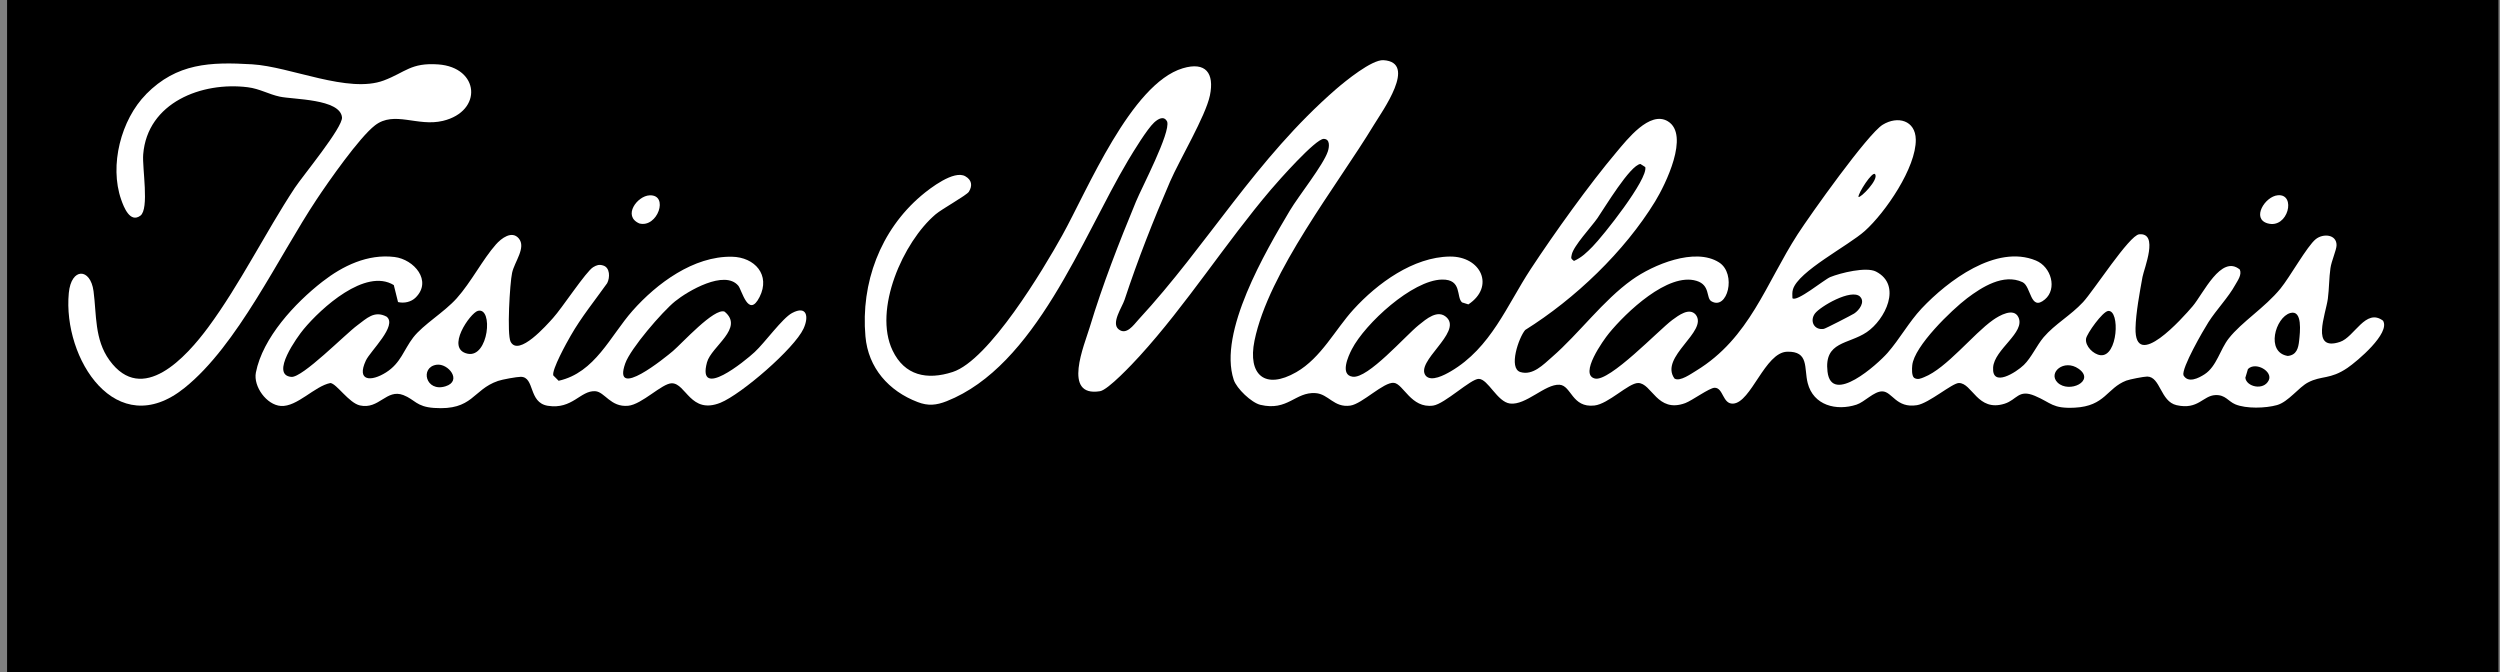 <svg width="290" height="78" viewBox="0 0 290 78" fill="none" xmlns="http://www.w3.org/2000/svg">
<rect x="0" y="0" width="290" height="78" fill="#808080" stroke="none"/>
<rect width="289" height="78" transform="translate(0.82)" fill="black"/>
<path d="M194.261 43.92C194.871 44.3 196.191 43.34 196.761 43C202.971 39.21 204.831 32.9 208.531 27.17C209.981 24.93 216.651 15.54 218.391 14.47C220.131 13.4 222.191 13.96 222.231 16.18C222.291 19.42 218.701 24.66 216.321 26.79C214.371 28.53 208.611 31.46 207.981 33.57C207.881 33.9 207.911 34.25 207.921 34.59C208.401 35.09 211.591 32.44 212.311 32.14C213.491 31.66 216.481 30.92 217.611 31.5C220.691 33.08 218.671 37.09 216.541 38.53C214.411 39.97 211.581 39.58 211.991 43.11C212.451 47.05 217.781 42.27 218.951 40.94C220.371 39.32 221.421 37.37 222.911 35.78C225.921 32.59 231.551 28.31 236.161 30.22C237.961 30.96 238.651 33.52 237.211 34.73C235.491 36.18 235.631 33.21 234.611 32.73C232.411 31.7 229.901 33.3 228.191 34.59C226.391 35.96 222.041 40.15 221.821 42.38C221.781 42.76 221.741 43.61 222.051 43.84C222.461 44.08 222.811 43.91 223.201 43.75C225.791 42.73 228.871 38.75 231.201 37.11C231.931 36.6 233.581 35.65 234.131 36.79C234.991 38.57 231.331 40.51 231.201 42.63C231.051 45 233.881 43.19 234.761 42.34C235.641 41.49 236.251 40.08 237.061 39.12C238.371 37.59 240.191 36.6 241.631 35.05C242.851 33.74 247.001 27.29 248.141 27.18C250.451 26.96 248.721 31.12 248.531 32.12C248.211 33.88 247.761 36.3 247.721 38.05C247.601 43.16 253.201 36.87 254.341 35.53C255.571 34.09 257.651 29.47 259.821 31.27C260.071 31.87 259.591 32.51 259.291 33.04C258.511 34.47 257.091 35.94 256.181 37.37C255.581 38.31 253.041 42.7 253.281 43.53C253.811 44.48 255.021 43.88 255.741 43.41C257.141 42.49 257.521 40.54 258.541 39.25C260.041 37.34 262.721 35.69 264.531 33.48C265.631 32.14 267.621 28.55 268.631 27.74C269.481 27.06 271.041 27.17 271.041 28.44C271.041 28.98 270.441 30.29 270.331 31.11C270.171 32.21 270.181 33.51 270.031 34.65C269.791 36.45 267.991 40.81 271.441 39.66C273.121 39.1 274.421 35.69 276.431 37.2C277.311 38.65 273.431 41.91 272.301 42.68C270.281 44.05 269.311 43.54 267.741 44.36C266.651 44.92 265.451 46.62 264.131 46.99C262.811 47.36 260.551 47.43 259.291 46.9C258.461 46.55 258.151 45.78 256.991 45.83C255.531 45.89 255.001 47.57 252.481 47C250.601 46.57 250.621 43.71 249.081 43.68C248.681 43.68 247.051 44 246.651 44.15C244.381 45.02 244.211 47.11 240.671 47.29C238.061 47.42 237.971 46.73 236.051 45.92C234.131 45.11 233.981 46.37 232.531 46.83C229.391 47.82 228.781 44.42 227.231 44.43C226.461 44.43 223.771 46.77 222.371 47C219.961 47.39 219.501 45.42 218.351 45.4C217.381 45.38 216.301 46.63 215.351 46.94C213.021 47.7 210.351 47.03 209.691 44.43C209.251 42.7 209.871 40.72 207.301 40.8C204.731 40.88 203.131 46.7 201.041 46.82C199.811 46.89 199.921 44.98 198.901 44.98C198.301 44.98 196.261 46.48 195.491 46.76C192.221 47.97 191.611 44.43 190.021 44.43C188.901 44.43 186.581 46.86 184.951 47.04C182.331 47.33 182.291 44.72 180.901 44.63C179.231 44.53 177.011 47.04 175.161 46.81C173.671 46.62 172.621 43.97 171.541 43.95C170.611 43.93 167.591 46.86 166.241 47.05C163.681 47.4 162.801 44.53 161.691 44.41C160.501 44.29 158.021 46.85 156.641 47.05C154.721 47.32 154.131 45.7 152.591 45.6C150.241 45.45 149.391 47.72 146.201 46.96C145.171 46.71 143.441 45.07 143.111 44.05C141.291 38.53 146.801 29.18 149.621 24.43C150.661 22.69 153.511 19.14 154.031 17.56C154.201 17.04 154.311 16.12 153.551 16.11C152.601 16.1 148.271 21 147.421 22C142.191 28.15 137.611 35.37 132.181 41.32C131.381 42.2 128.541 45.23 127.601 45.38C123.171 46.1 125.811 39.96 126.411 37.95C127.911 32.99 129.801 28.15 131.771 23.39C132.441 21.76 135.801 15.39 135.391 14.11C135.021 13.38 134.351 13.78 133.881 14.21C133.061 14.97 131.491 17.55 130.851 18.62C125.521 27.58 120.131 42.46 109.811 46.54C108.611 47.01 107.671 47.11 106.451 46.64C103.091 45.36 100.711 42.68 100.391 39.02C99.841 32.83 102.121 26.73 106.861 22.7C107.901 21.82 110.671 19.69 111.981 20.45C112.721 20.87 112.831 21.53 112.391 22.24C112.141 22.65 109.271 24.23 108.531 24.86C104.761 28.06 101.271 35.92 103.541 40.66C104.931 43.57 107.531 44.12 110.511 43.15C114.721 41.79 121.031 31.25 123.221 27.3C126.121 22.09 131.201 9.72 137.201 7.92C139.871 7.12 140.881 8.49 140.351 11.07C139.841 13.5 136.841 18.5 135.721 21.08C133.781 25.56 131.981 30.13 130.451 34.77C130.161 35.65 128.861 37.48 129.761 38.2C130.661 38.92 131.481 37.72 132.051 37.09C140.121 28.36 145.641 18.46 154.981 10.34C156.061 9.41 159.131 6.9 160.481 6.98C164.461 7.23 160.331 12.9 159.371 14.49C155.101 21.54 147.151 31.55 145.521 39.52C144.711 43.5 146.751 45.25 150.371 43.17C153.261 41.51 154.881 38.22 157.011 35.89C159.771 32.86 163.951 29.81 168.181 29.76C171.801 29.72 173.451 33.24 170.331 35.31L169.601 35.08C168.891 34.48 169.651 32.38 167.261 32.43C163.831 32.5 158.361 37.53 156.821 40.5C156.381 41.34 155.411 43.5 156.911 43.7C158.691 43.94 163.011 38.96 164.581 37.7C165.431 37.02 166.791 35.82 167.831 36.84C169.601 38.59 164.091 41.97 165.391 43.59C166.031 44.32 167.561 43.5 168.281 43.08C172.951 40.35 174.811 35.4 177.551 31.23C180.291 27.06 184.391 21.34 187.501 17.66C188.741 16.19 191.371 12.8 193.471 14.07C196.041 15.63 193.181 21.43 192.001 23.36C188.431 29.2 182.701 34.66 176.921 38.28C176.181 39.14 174.941 42.73 176.371 43.16C177.801 43.59 179.021 42.3 180.041 41.41C183.181 38.68 185.941 34.86 189.321 32.45C191.751 30.71 196.621 28.66 199.411 30.44C201.481 31.76 200.381 36.06 198.511 34.94C197.891 34.57 198.411 33.07 196.801 32.58C193.491 31.56 188.601 36.26 186.641 38.66C186.001 39.44 183.131 43.45 185.011 43.91C186.701 44.32 192.431 38.27 193.981 37.12C194.721 36.58 195.961 35.63 196.711 36.51C198.181 38.45 192.461 41.39 194.231 43.9L194.261 43.92ZM190.301 19.02C189.111 19.12 186.101 24.15 185.301 25.31C184.591 26.33 182.521 28.53 182.321 29.54C182.241 29.95 182.191 29.98 182.581 30.27C183.491 29.86 184.061 29.29 184.741 28.6C185.931 27.4 191.201 20.77 190.851 19.38L190.301 19.03V19.02ZM217.501 20.2C217.191 19.84 215.541 22.4 215.581 22.84C215.771 23.04 218.001 20.8 217.501 20.2ZM215.771 34.41C214.761 33.44 211.131 35.56 210.531 36.37C209.901 37.23 210.431 38.33 211.561 38.15C211.751 38.12 214.781 36.56 215.081 36.37C215.671 35.99 216.391 35.02 215.761 34.41H215.771ZM244.551 36.07C243.901 36.13 242.071 38.7 241.981 39.29C241.861 40.15 242.831 41.1 243.641 41.2C245.681 41.45 245.951 35.94 244.551 36.07ZM265.671 36.31C263.931 36.81 262.791 40.88 265.381 41.29C266.401 41.19 266.611 40.39 266.701 39.51C266.801 38.57 267.121 35.9 265.671 36.31ZM238.681 44.38C240.021 45.67 243.101 44.18 241.121 42.78C239.421 41.59 237.521 43.24 238.681 44.38ZM260.761 42.81L260.461 43.82C260.571 44.86 262.571 45.35 263.171 44.12C263.681 43.09 261.661 41.91 260.761 42.81Z" fill="white"/>
<path d="M48.221 34.51C47.701 35.03 46.891 35.21 46.171 35.04L45.681 33.07C42.391 31.05 37.251 35.74 35.221 38.19C34.511 39.04 31.291 43.49 33.791 43.72C35.081 43.84 40.051 38.76 41.471 37.72C42.521 36.95 43.421 35.98 44.841 36.73C46.151 37.75 42.961 40.71 42.441 41.82C41.311 44.25 43.061 44.29 44.781 43.2C46.501 42.11 46.831 40.58 47.931 39.15C49.111 37.63 51.501 36.25 52.981 34.6C54.661 32.72 55.991 30.09 57.531 28.35C58.151 27.65 59.371 26.71 60.171 27.65C61.071 28.71 59.671 30.37 59.401 31.66C59.141 32.85 58.791 38.79 59.231 39.64C60.161 41.42 63.431 37.69 64.151 36.89C65.191 35.75 67.991 31.47 68.811 30.99C69.211 30.75 69.511 30.65 69.971 30.8C70.771 31.04 70.771 32.2 70.431 32.85C69.001 34.86 67.431 36.79 66.201 38.94C65.741 39.73 63.991 42.89 64.181 43.55L64.801 44.17C69.031 43.23 70.781 38.98 73.381 36.04C76.201 32.86 80.461 29.7 84.901 29.78C87.561 29.83 89.401 31.9 88.111 34.45C86.821 37 86.051 33.62 85.641 33.14C84.051 31.26 79.791 33.75 78.301 34.96C76.811 36.17 73.141 40.43 72.531 42.15C70.981 46.52 77.201 41.45 78.061 40.72C79.101 39.84 82.861 35.67 84.051 36.15C86.371 38.06 82.521 40.17 82.011 42.03C80.821 46.44 86.411 41.89 87.541 40.84C88.731 39.74 90.741 36.92 91.881 36.31C93.581 35.4 93.861 36.71 93.211 38.12C92.131 40.45 85.991 45.74 83.571 46.72C80.101 48.11 79.581 44.46 77.931 44.46C76.791 44.46 74.471 46.92 72.861 47.07C70.821 47.26 70.151 45.45 69.051 45.38C67.331 45.27 66.401 47.53 63.541 47.07C61.271 46.7 62.061 43.74 60.421 43.71C59.951 43.71 58.241 44.02 57.761 44.19C54.791 45.22 54.881 47.64 50.341 47.32C48.291 47.18 48.131 46.35 46.791 45.83C44.821 45.07 43.981 47.53 41.751 47.03C40.471 46.74 39.051 44.51 38.331 44.43C36.501 44.78 34.461 47.22 32.581 47.09C30.931 46.98 29.371 44.83 29.681 43.22C30.471 39.17 34.221 35.15 37.391 32.68C39.751 30.84 42.651 29.43 45.761 29.81C48.041 30.09 50.161 32.58 48.221 34.51ZM55.431 36.06C54.561 36.29 51.611 40.47 54.241 41.03C56.681 41.55 57.251 35.58 55.431 36.06ZM50.641 42.31C48.681 42.6 49.381 45.53 51.681 44.81C53.661 44.19 51.991 42.11 50.641 42.31Z" fill="white"/>
<path d="M16.951 10.92C20.512 7.32 24.381 7.17 29.241 7.46C33.721 7.73 40.411 10.89 44.532 9.33C47.022 8.39 47.661 7.25 50.822 7.47C55.632 7.81 56.032 12.9 51.382 14.02C48.431 14.73 45.742 12.81 43.502 14.54C41.702 15.92 38.111 21.05 36.731 23.13C32.301 29.79 27.561 40.07 21.401 45C13.492 51.36 7.261 41.6 7.981 33.99C8.261 31.01 10.492 31.06 10.851 33.78C11.211 36.5 10.951 39.37 12.691 41.78C16.512 47.06 21.602 41.42 24.172 37.94C27.822 33 30.802 26.94 34.191 21.8C35.111 20.41 39.791 14.76 39.672 13.61C39.452 11.45 33.992 11.55 32.452 11.21C31.181 10.94 30.111 10.29 28.741 10.12C23.422 9.45 17.091 11.89 16.611 17.91C16.482 19.49 17.341 24.24 16.282 25.02C15.082 25.9 14.361 24.03 14.052 23.14C12.671 19.19 14.031 13.88 16.951 10.93V10.92Z" fill="white"/>
<path d="M264.231 22.65C266.401 22.46 265.421 26.59 263.041 25.91C261.141 25.36 262.741 22.78 264.231 22.65Z" fill="white"/>
<path d="M75.351 22.66C77.631 22.55 76.281 26.48 74.161 25.92C72.191 25.06 73.921 22.72 75.351 22.66Z" fill="white"/>
</svg>
